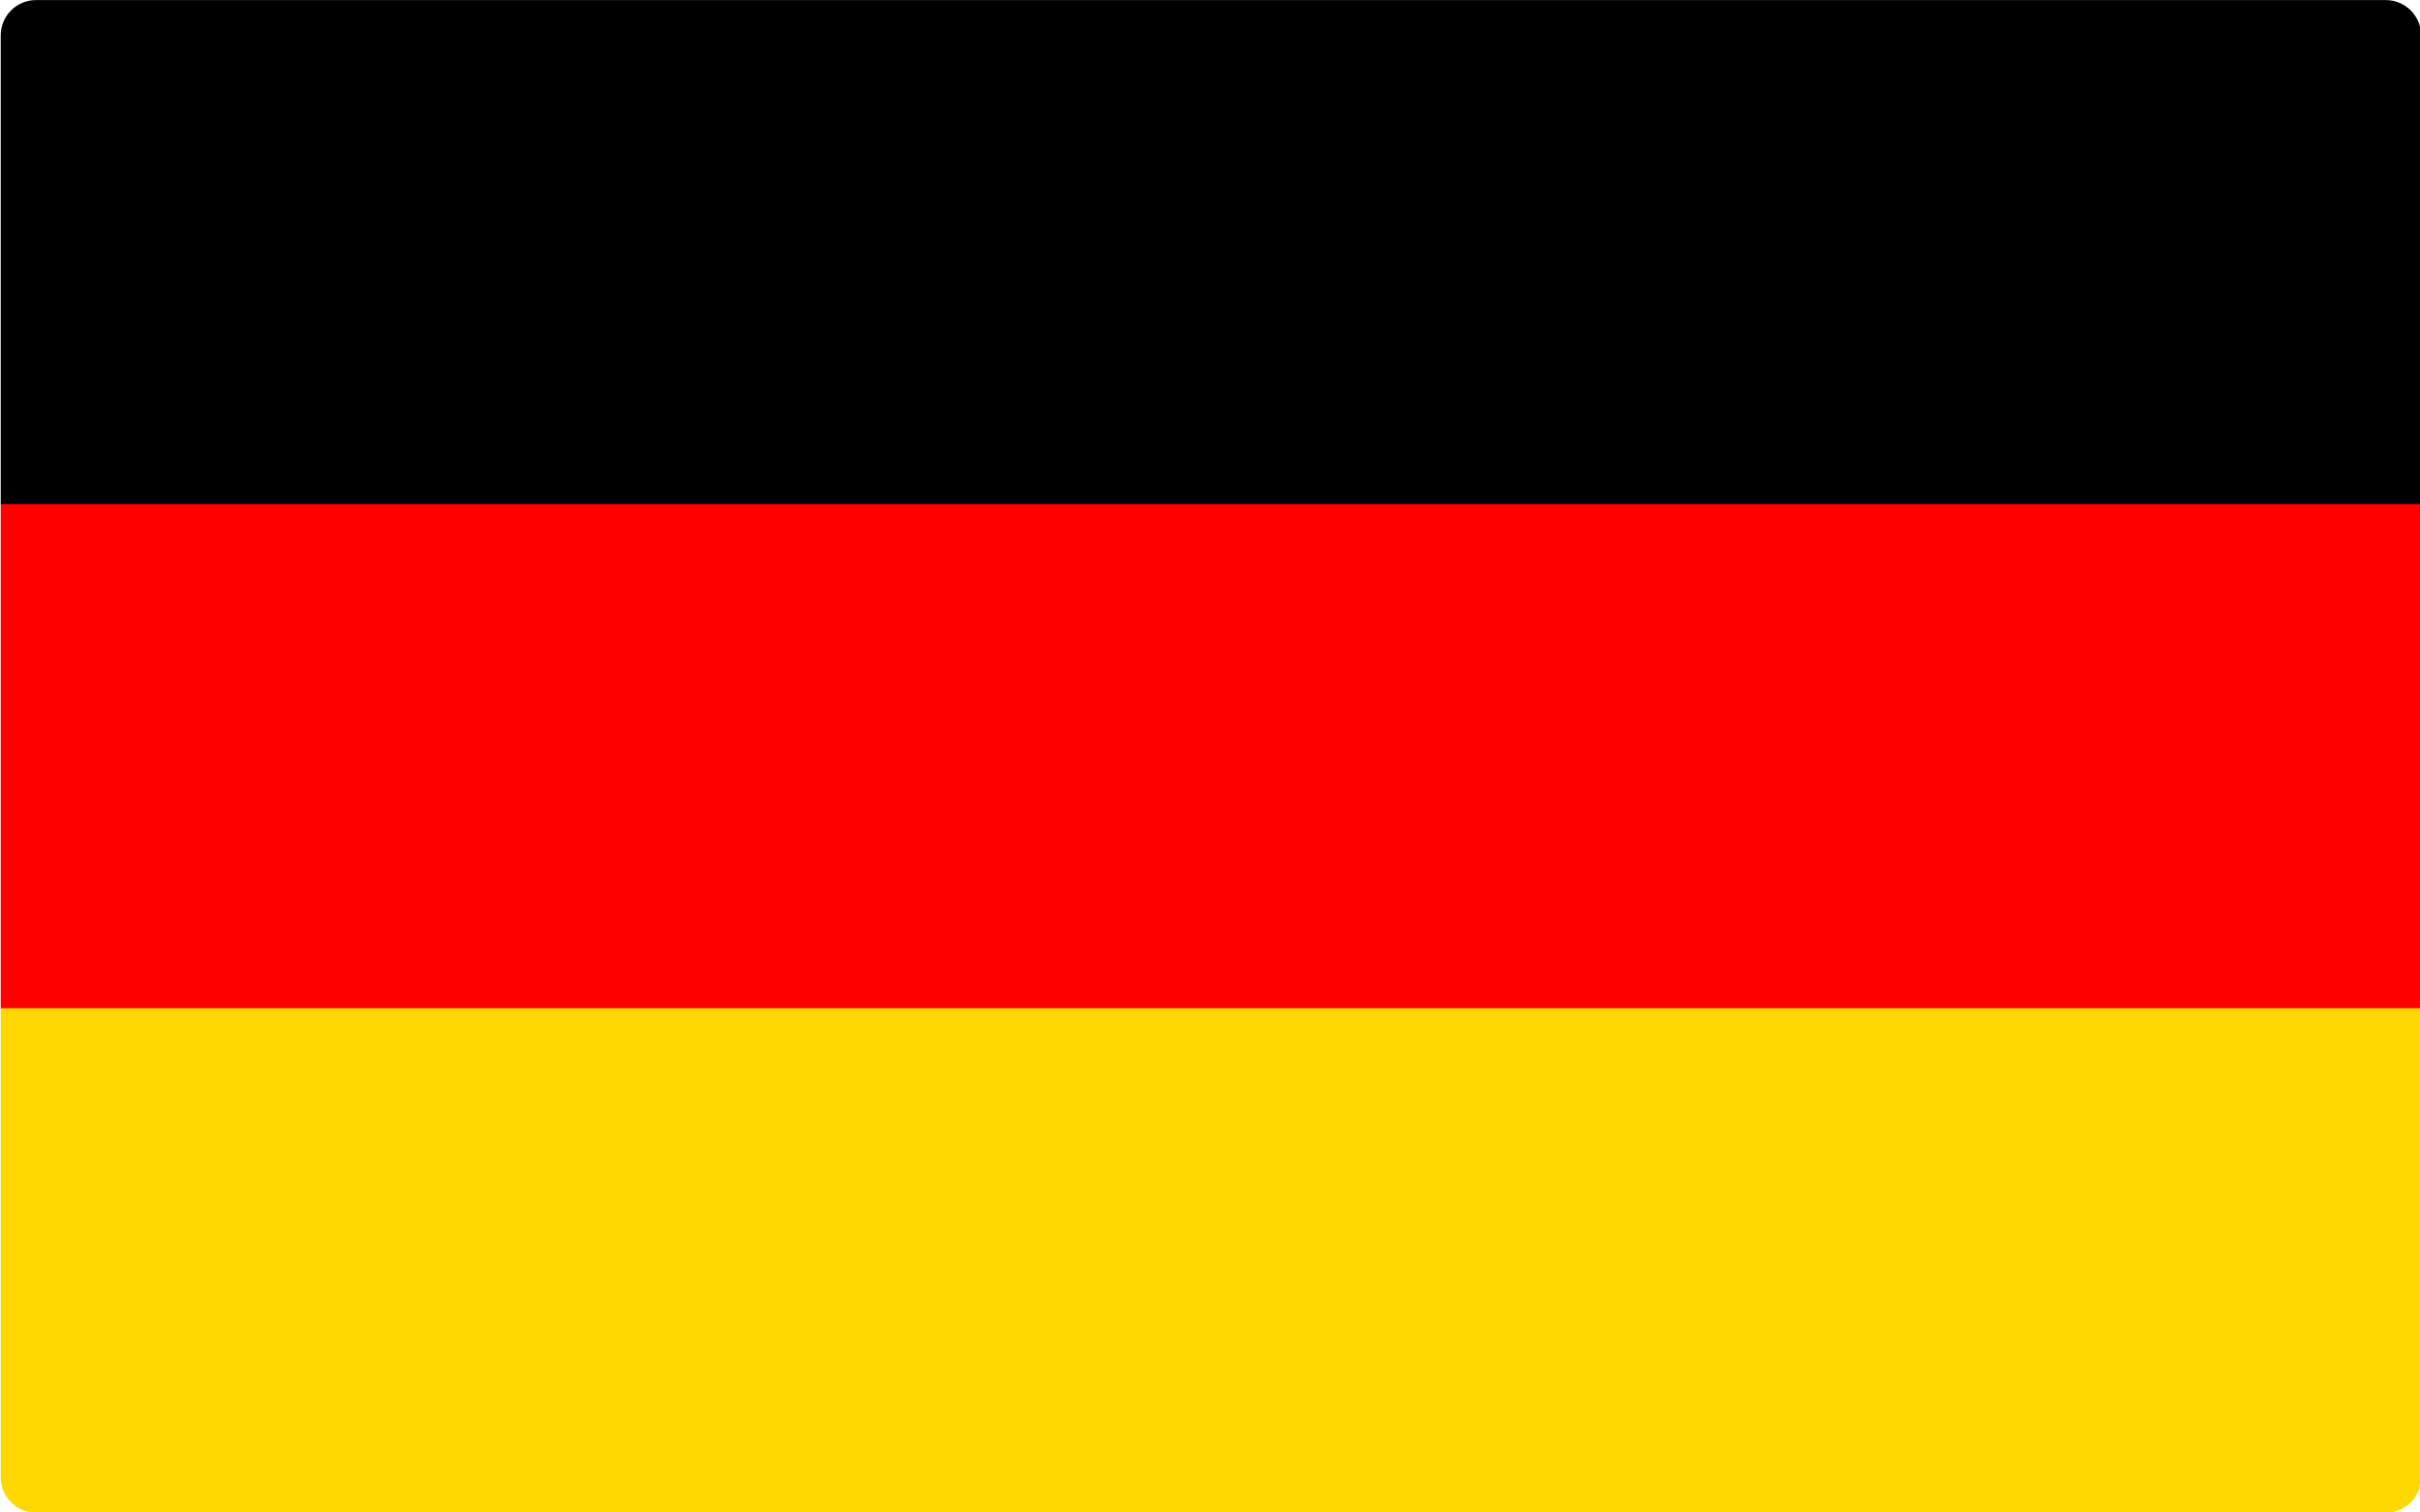 <svg width="100%" height="100%" viewBox="0 0 576 360" version="1.1" xmlns="http://www.w3.org/2000/svg" xmlns:xlink="http://www.w3.org/1999/xlink" xml:space="preserve" xmlns:serif="http://www.serif.com/" style="fill-rule:evenodd;clip-rule:evenodd;stroke-linejoin:round;stroke-miterlimit:2;">
    <g transform="matrix(1,0,0,1,-201.497,-82.845)">
        <g id="Flaga-Niemiec" serif:id="Flaga Niemiec" transform="matrix(1,0,0,1,106.036,1.54)">
            <g transform="matrix(1.064,0,0,1.106,-1059.84,-8.601)">
                <path d="M1627.41,88.902C1627.41,84.709 1623.87,81.305 1619.51,81.305L1093.87,81.305C1089.51,81.305 1085.97,84.709 1085.97,88.902L1085.97,189.826L1627.41,189.826L1627.41,88.902Z"/>
            </g>
            <g transform="matrix(1.064,0,0,1.106,-1059.84,111.399)">
                <rect x="1085.97" y="81.305" width="541.436" height="108.52" style="fill:rgb(255,0,0);"/>
            </g>
            <g transform="matrix(1.064,0,0,1.106,-1059.84,231.399)">
                <path d="M1627.41,81.305L1085.97,81.305L1085.97,182.229C1085.97,186.422 1089.51,189.826 1093.87,189.826L1619.51,189.826C1623.87,189.826 1627.41,186.422 1627.41,182.229L1627.41,81.305Z" style="fill:rgb(255,215,0);"/>
            </g>
        </g>
    </g>
</svg>
